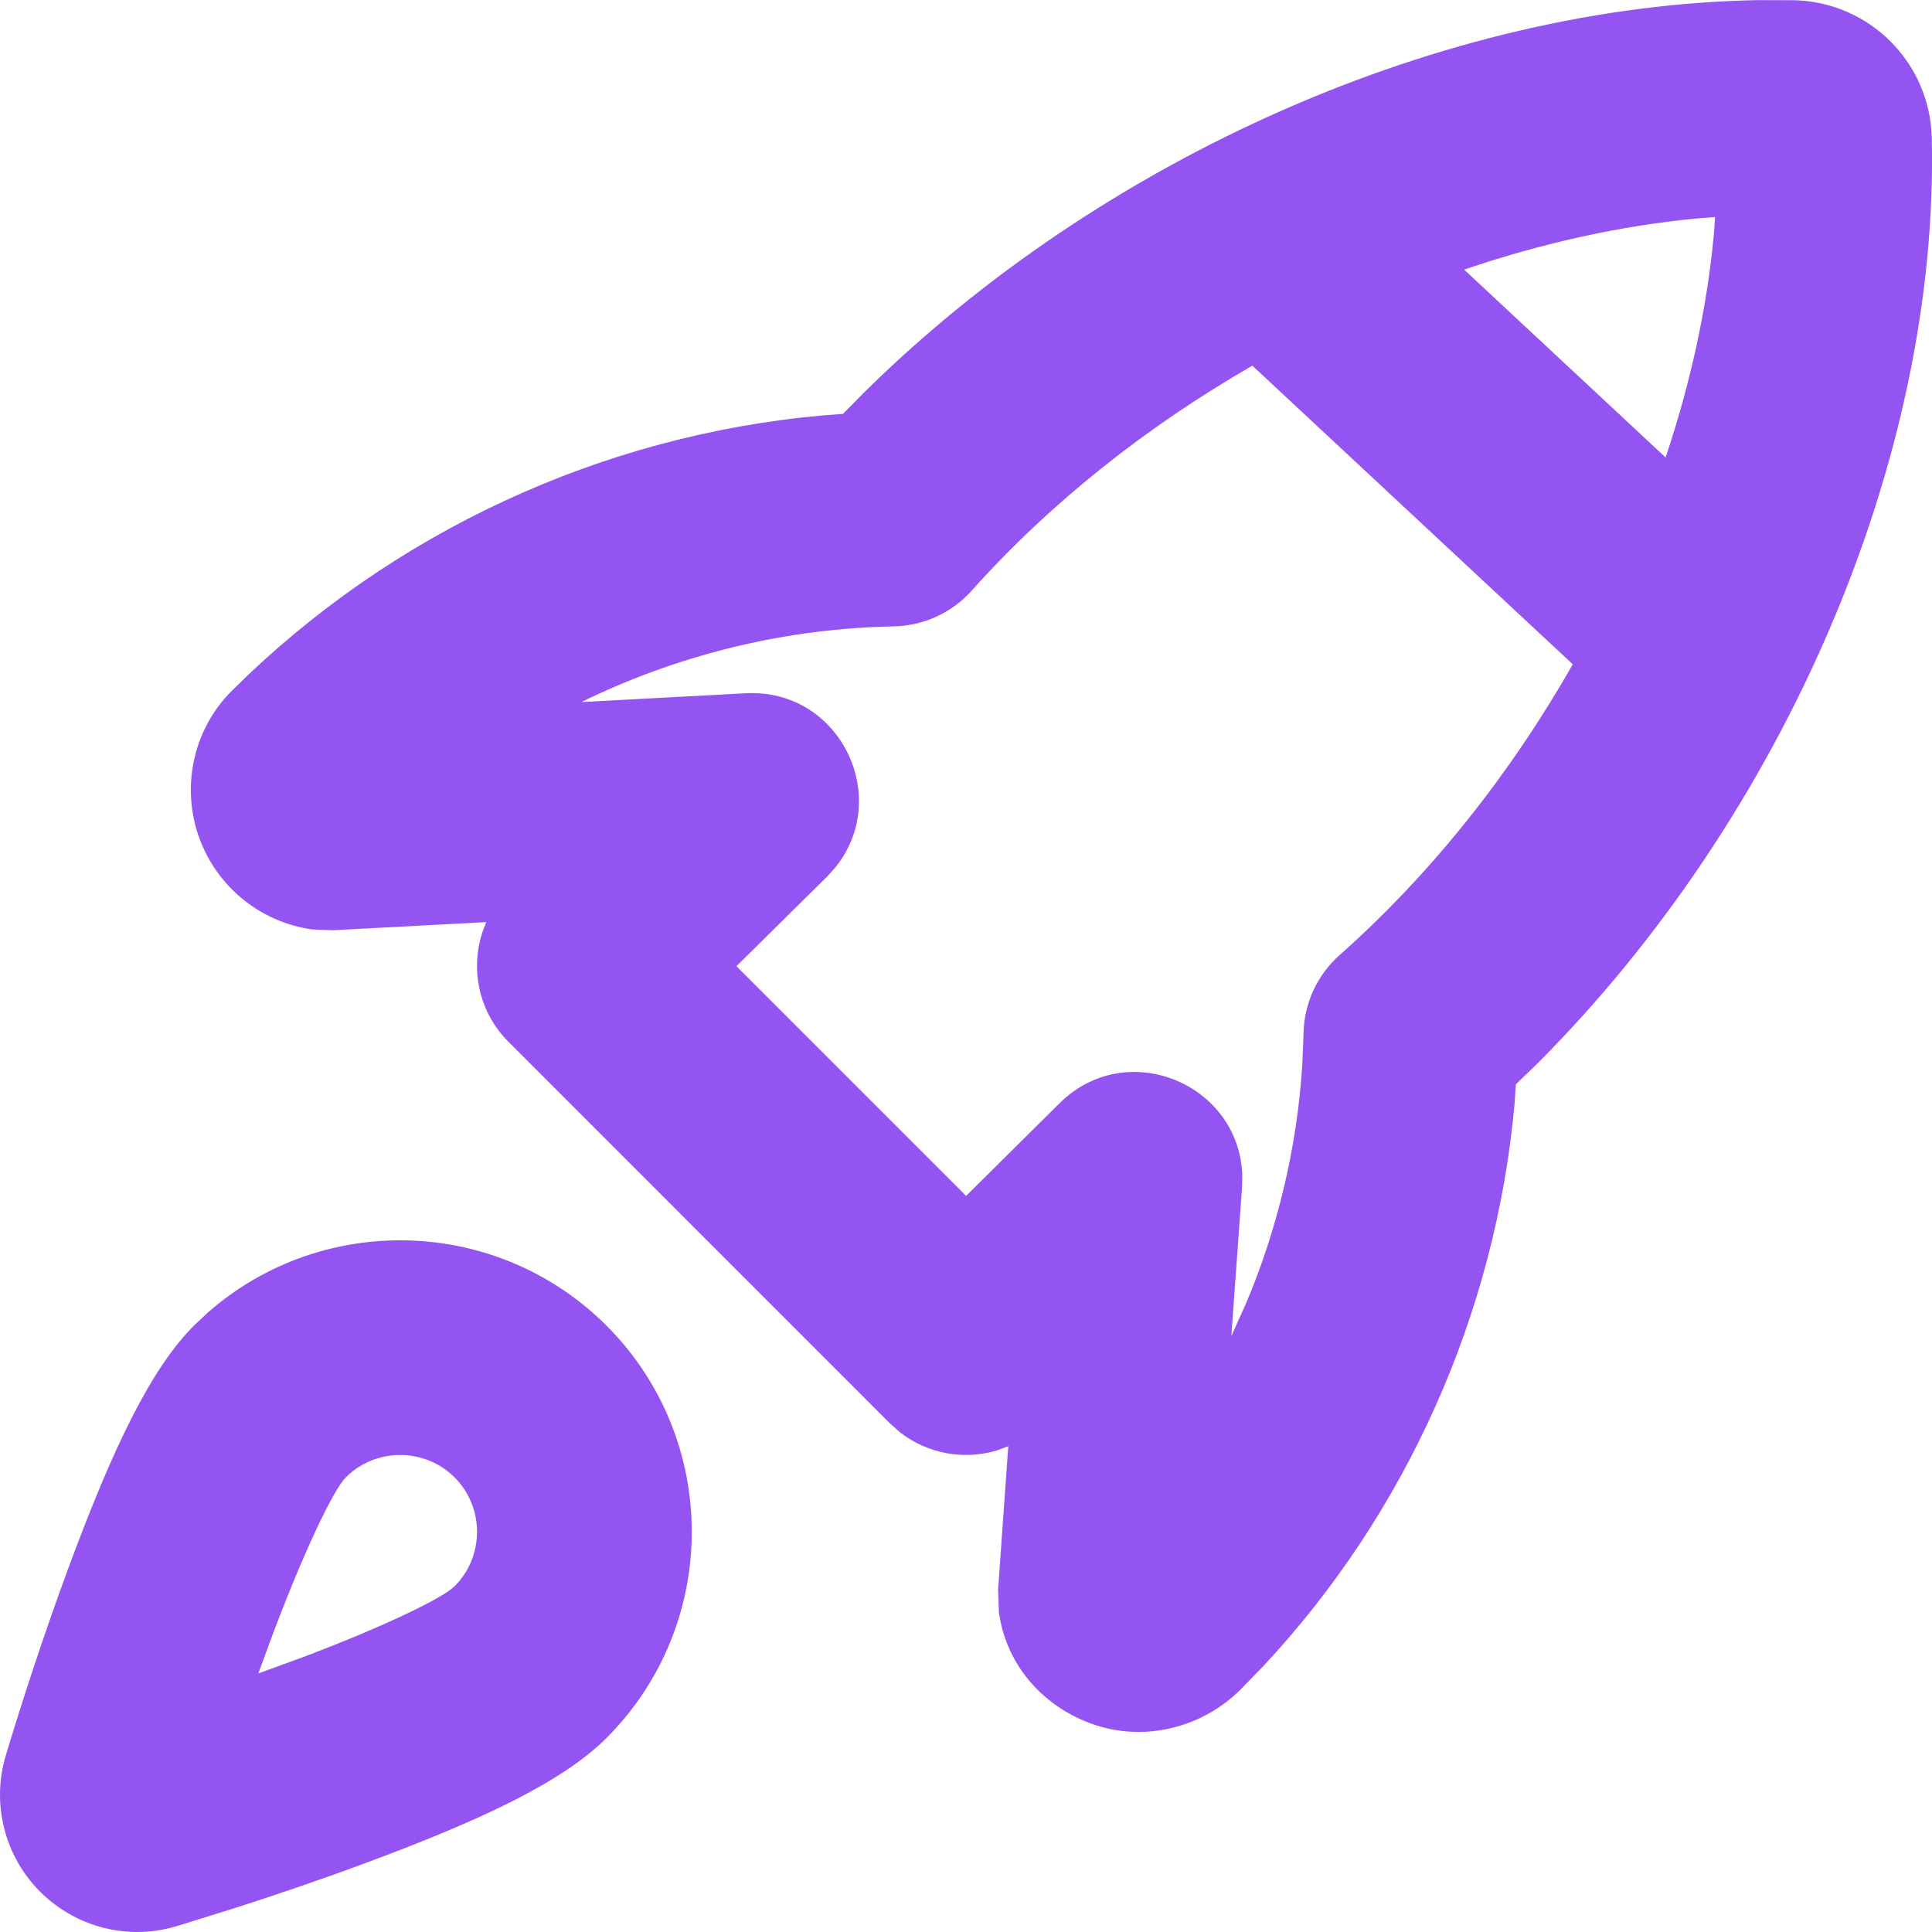 <svg width="18" height="18" viewBox="0 0 18 18" fill="none" xmlns="http://www.w3.org/2000/svg">
<path fill-rule="evenodd" clip-rule="evenodd" d="M1.943 12.223C3.009 11.293 4.633 11.335 5.65 12.35C6.71 13.41 6.71 15.133 5.65 16.193C5.243 16.599 4.497 16.954 3.388 17.364C2.967 17.52 2.55 17.661 2.172 17.782L1.638 17.948C1.521 17.982 1.4 18 1.278 18C0.94 18 0.615 17.866 0.371 17.622C0.042 17.29 -0.081 16.803 0.054 16.355C0.201 15.866 0.403 15.244 0.636 14.612C1.046 13.503 1.401 12.757 1.807 12.35L1.943 12.223ZM16.718 0.002C17.416 0.02 17.979 0.58 17.998 1.281C18.068 4.274 16.62 7.613 14.315 9.917L14.123 10.102L14.111 10.283C13.935 12.232 13.107 14.093 11.767 15.526L11.551 15.748C11.303 15.993 10.96 16.136 10.608 16.136C10.474 16.136 10.34 16.116 10.202 16.071C9.746 15.919 9.381 15.54 9.307 15.025L9.299 14.811L9.394 13.474L9.29 13.513C8.987 13.604 8.648 13.549 8.387 13.346L8.293 13.263L4.738 9.707C4.436 9.406 4.367 8.96 4.531 8.591L3.099 8.667L2.905 8.659C2.412 8.588 2.002 8.246 1.844 7.771C1.688 7.297 1.814 6.775 2.166 6.43C3.644 4.96 5.605 4.054 7.668 3.87L7.854 3.856L8.04 3.667C10.263 1.465 13.458 0.051 16.386 0.001L16.718 0.002ZM4.236 13.765C3.956 13.486 3.5 13.486 3.221 13.765C3.103 13.883 2.811 14.497 2.512 15.305L2.407 15.591L2.877 15.419C3.535 15.168 4.036 14.931 4.199 14.809L4.235 14.779C4.514 14.5 4.514 14.044 4.236 13.765ZM11.668 3.407C10.688 3.97 9.787 4.682 9.053 5.503C8.868 5.71 8.605 5.83 8.327 5.836C7.342 5.854 6.374 6.086 5.491 6.505L5.418 6.541L6.947 6.459C7.827 6.412 8.315 7.43 7.78 8.085L7.705 8.168L6.861 9.002L9.001 11.142L9.869 10.281C10.497 9.656 11.545 10.098 11.574 10.948L11.572 11.061L11.472 12.448L11.611 12.139C11.906 11.437 12.085 10.685 12.133 9.919L12.145 9.627C12.15 9.348 12.272 9.083 12.481 8.898C13.338 8.138 14.077 7.203 14.653 6.189L11.668 3.407ZM15.979 2.022L15.815 2.035C15.098 2.102 14.364 2.266 13.641 2.512L15.518 4.262C15.751 3.567 15.905 2.864 15.968 2.18L15.979 2.022Z" fill="#9354F2"/>
</svg>
